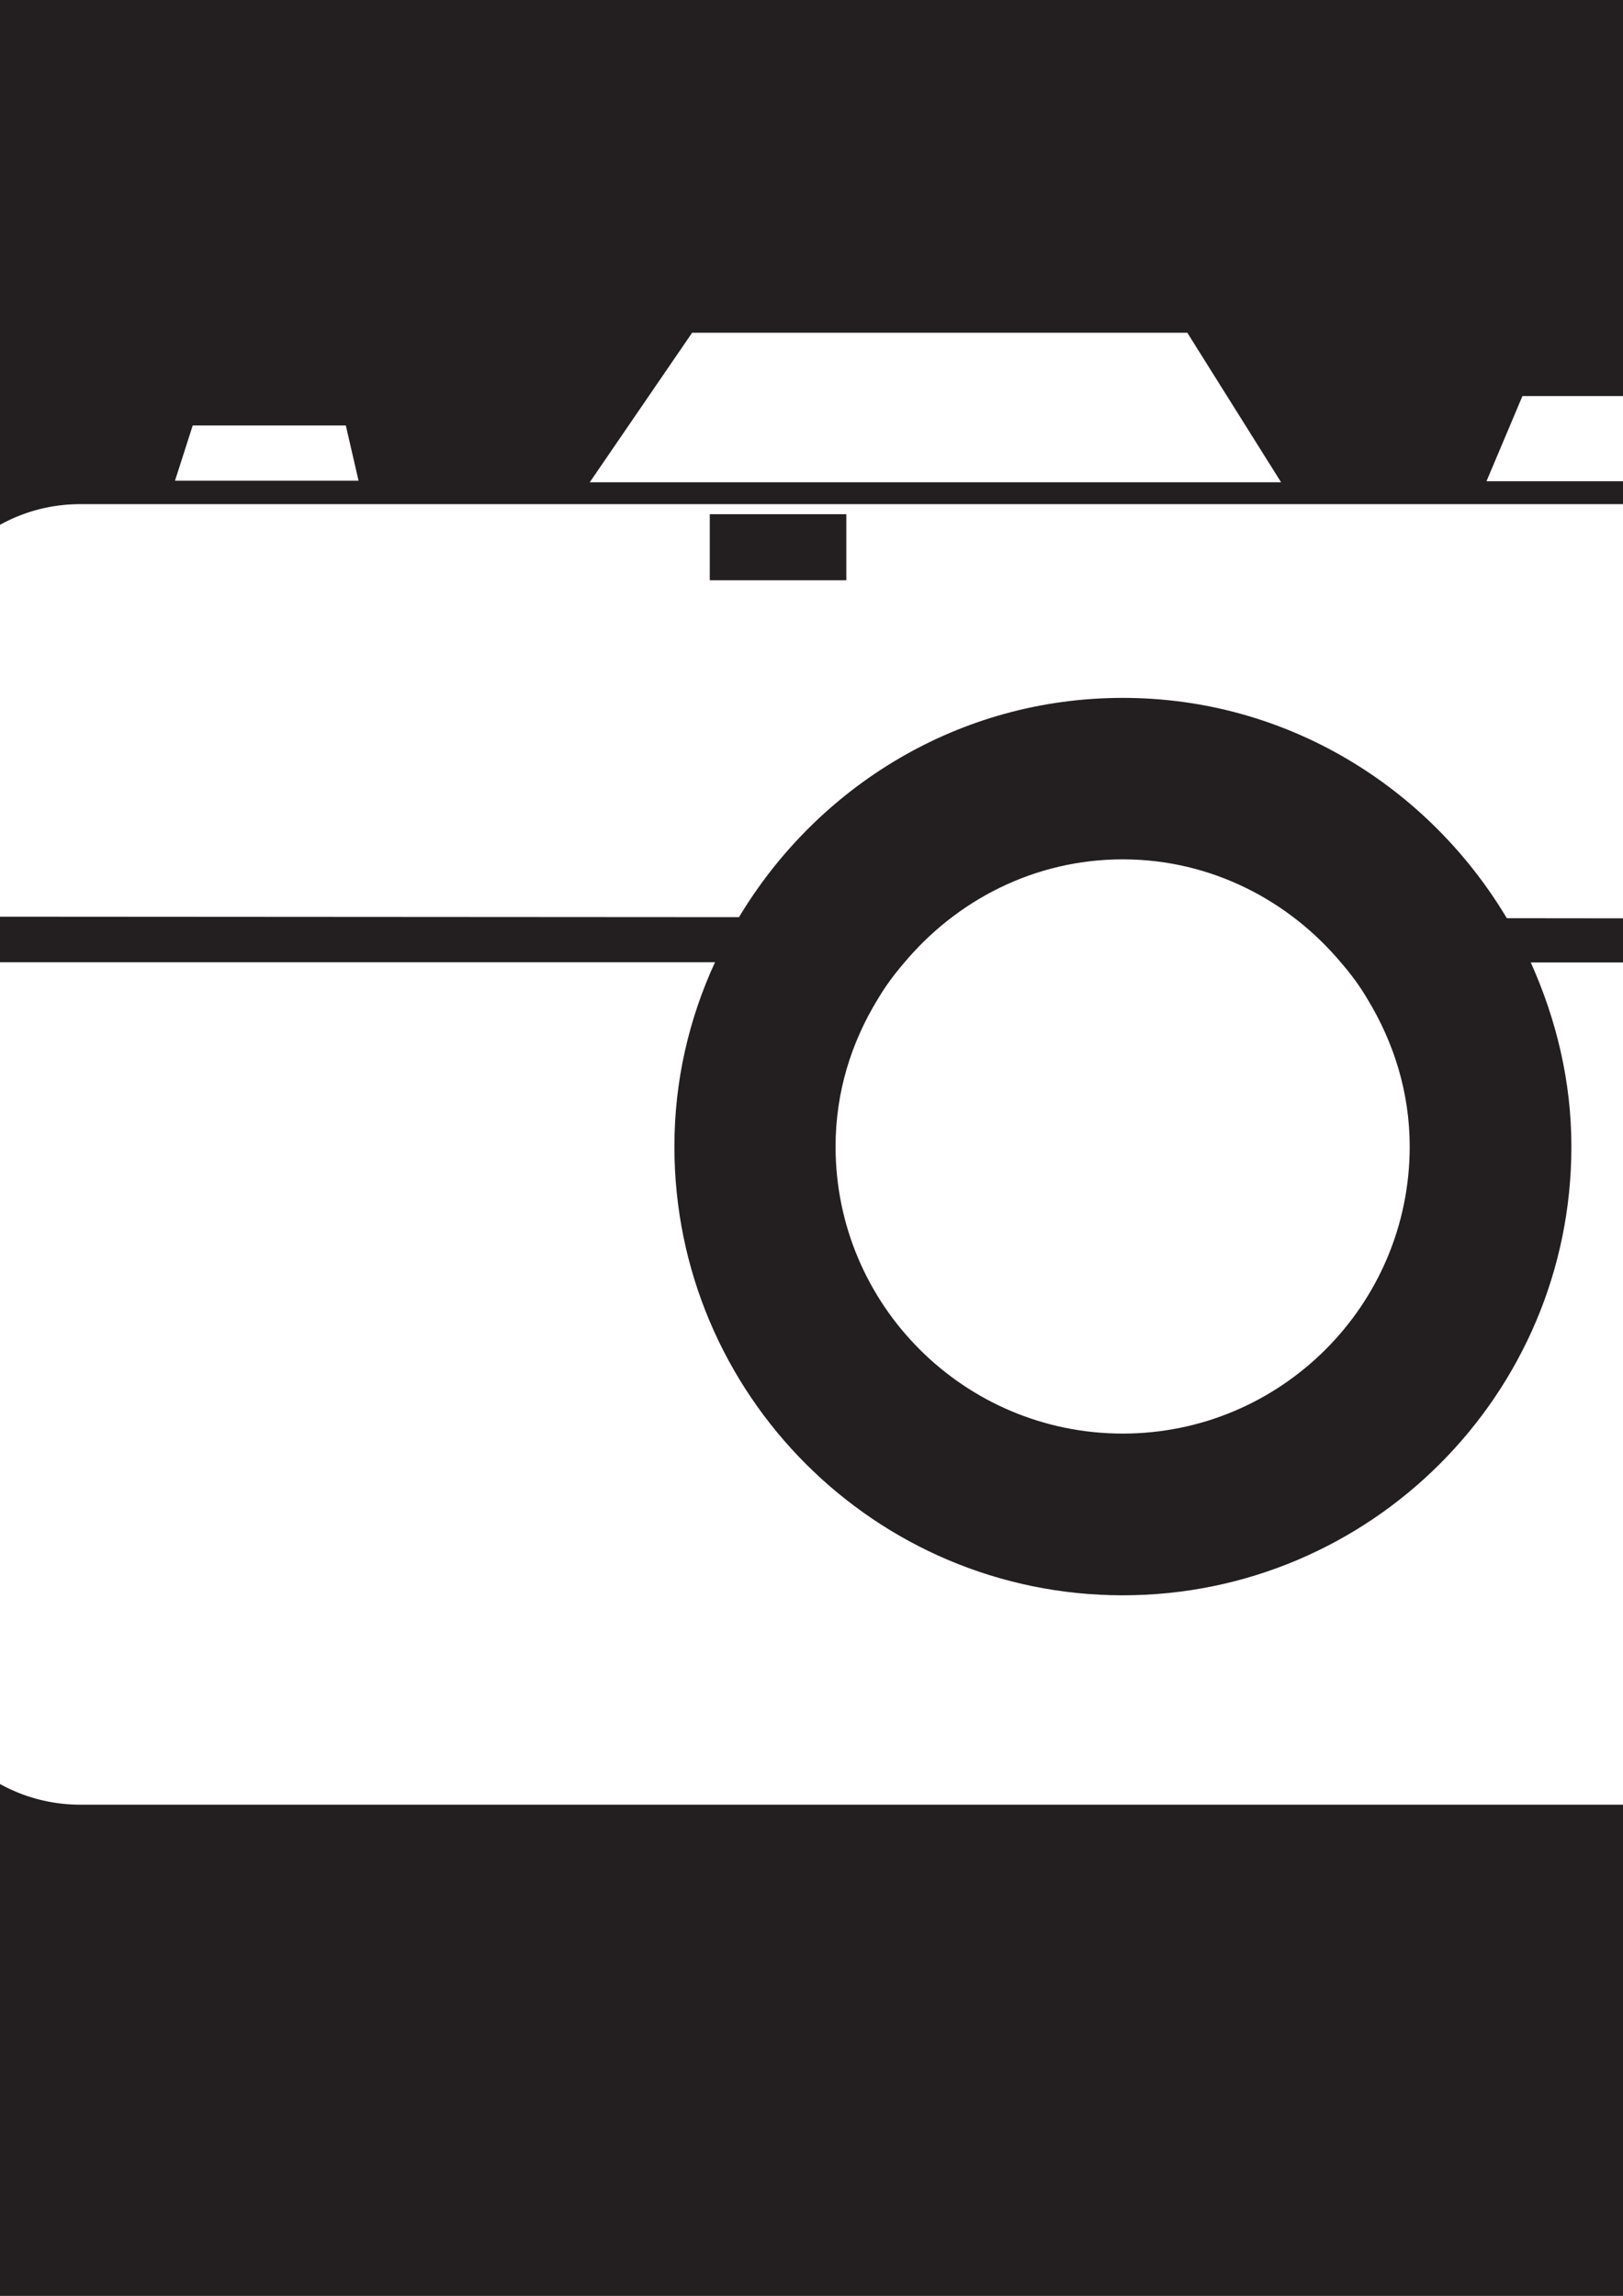 <?xml version="1.0"?><svg width="744.094" height="1052.362" xmlns="http://www.w3.org/2000/svg">
 <rect width="100%" height="100%" fill="#808080" stroke="none"/>
 <title>Camera</title>

 <g>
  <title>Layer 1</title>
  <g externalResourcesRequired="false" id="layer1">
   <path fill="#ffffff" fill-rule="nonzero" id="path2792" d="m7.941,45.757c-50.249,0 -91.21,40.868 -91.21,91.117l0,699.31c0,50.249 40.961,91.024 91.21,91.024l699.217,0c50.249,0 91.025,-40.775 91.025,-91.024l0,-699.31c0,-50.249 -40.775,-91.117 -91.025,-91.117l-699.217,0z"/>
   <path fill="#231f20" fill-rule="nonzero" id="path2794" d="m325.412,265.98l62.603,0l0,-30.28l-62.603,0l0,30.28z"/>
   <path fill="#231f20" fill-rule="nonzero" id="path2796" d="m902.478,750.956c0,42.02 -34.26,76.28 -76.399,76.28l-789.298,0c-42.139,0 -76.16,-34.26 -76.16,-76.28l0,-309.894l367.193,0c-11.937,25.904 -18.622,54.315 -18.622,84.516c0,113.524 92.037,205.681 205.561,205.681c113.524,0 205.681,-92.156 205.681,-205.681c0,-30.201 -7.043,-58.612 -18.622,-84.397l200.906,0l-0.239,309.774zm-256.176,-225.377c0,72.579 -58.971,131.55 -131.55,131.55c-72.699,0 -131.669,-58.97 -131.669,-131.55c0,-24.83 7.162,-47.749 19.339,-67.565c3.462,-5.849 7.401,-11.221 11.937,-16.474c23.994,-28.769 59.806,-47.63 100.393,-47.63c40.587,0 76.518,18.98 100.513,47.869c4.417,5.133 8.356,10.505 11.699,16.235c12.057,19.816 19.339,42.736 19.339,67.565m-609.521,-294.494l789.298,0c42.139,0 76.399,34.26 76.399,76.518l0,113.524l-211.649,-0.239c-35.931,-60.164 -100.99,-100.99 -176.076,-100.99c-75.086,0 -139.906,40.587 -175.957,100.513l-377.937,-0.239l-0.239,-112.569c0,-42.258 34.021,-76.518 76.16,-76.518m51.569,-36.051l70.192,0l5.849,25.307l-84.158,0l8.117,-25.307zm228.958,-42.497l227.048,0l42.974,68.52l-316.937,0l46.914,-68.52zm380.682,29.008l93.589,0l15.16,39.035l-125.223,0l16.473,-39.035zm182.88,-281.363l-898.644,0c-77.832,0 -140.98,63.149 -140.98,140.98l0,898.763c0,77.832 63.149,140.98 140.98,140.98l898.644,0c77.832,0 140.98,-63.149 140.98,-140.98l0,-898.763c0,-77.832 -63.148,-140.98 -140.98,-140.98"/>
  </g>
 </g>
</svg>